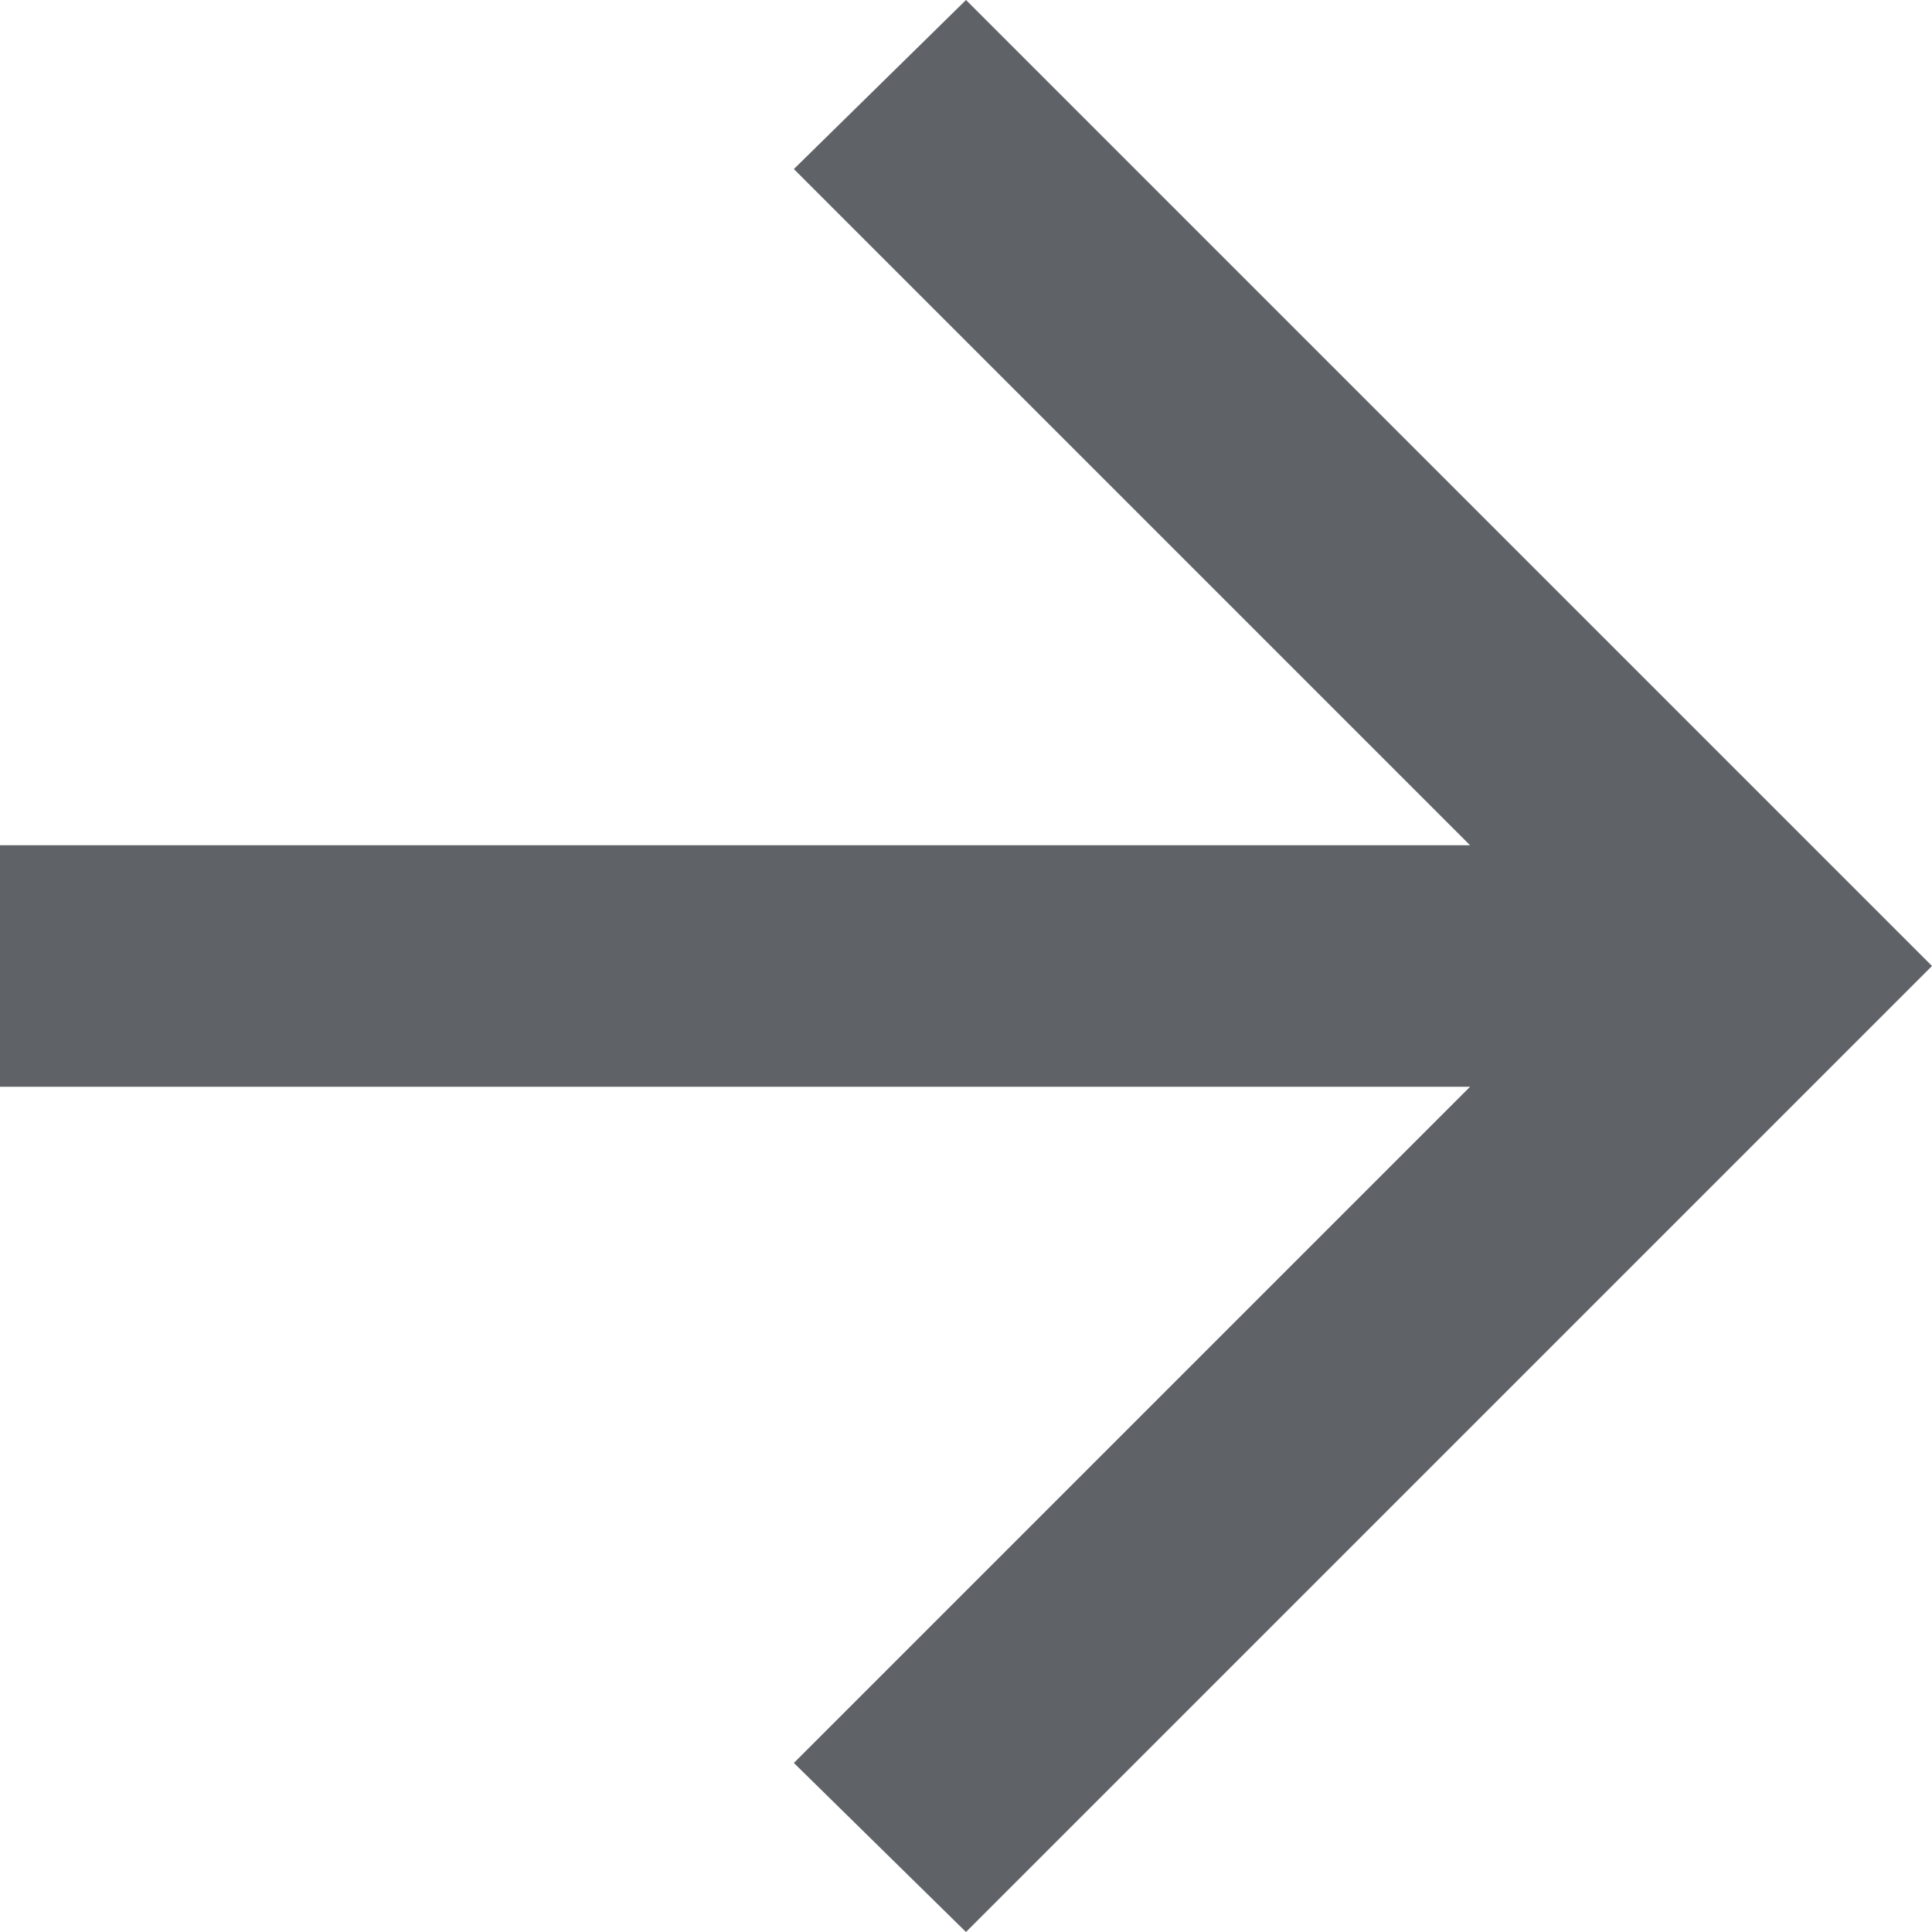 <svg xmlns="http://www.w3.org/2000/svg" width="10" height="10" viewBox="0 0 10 10">
  <path id="arrow_forward_24dp_5F6368_FILL0_wght0_GRAD0_opsz24" d="M167.609-794.375H160v-1.25h7.609l-3.5-3.5L165-800l5,5-5,5-.891-.875Z" transform="translate(-160 800)" fill="#5f6368"/>
</svg>
